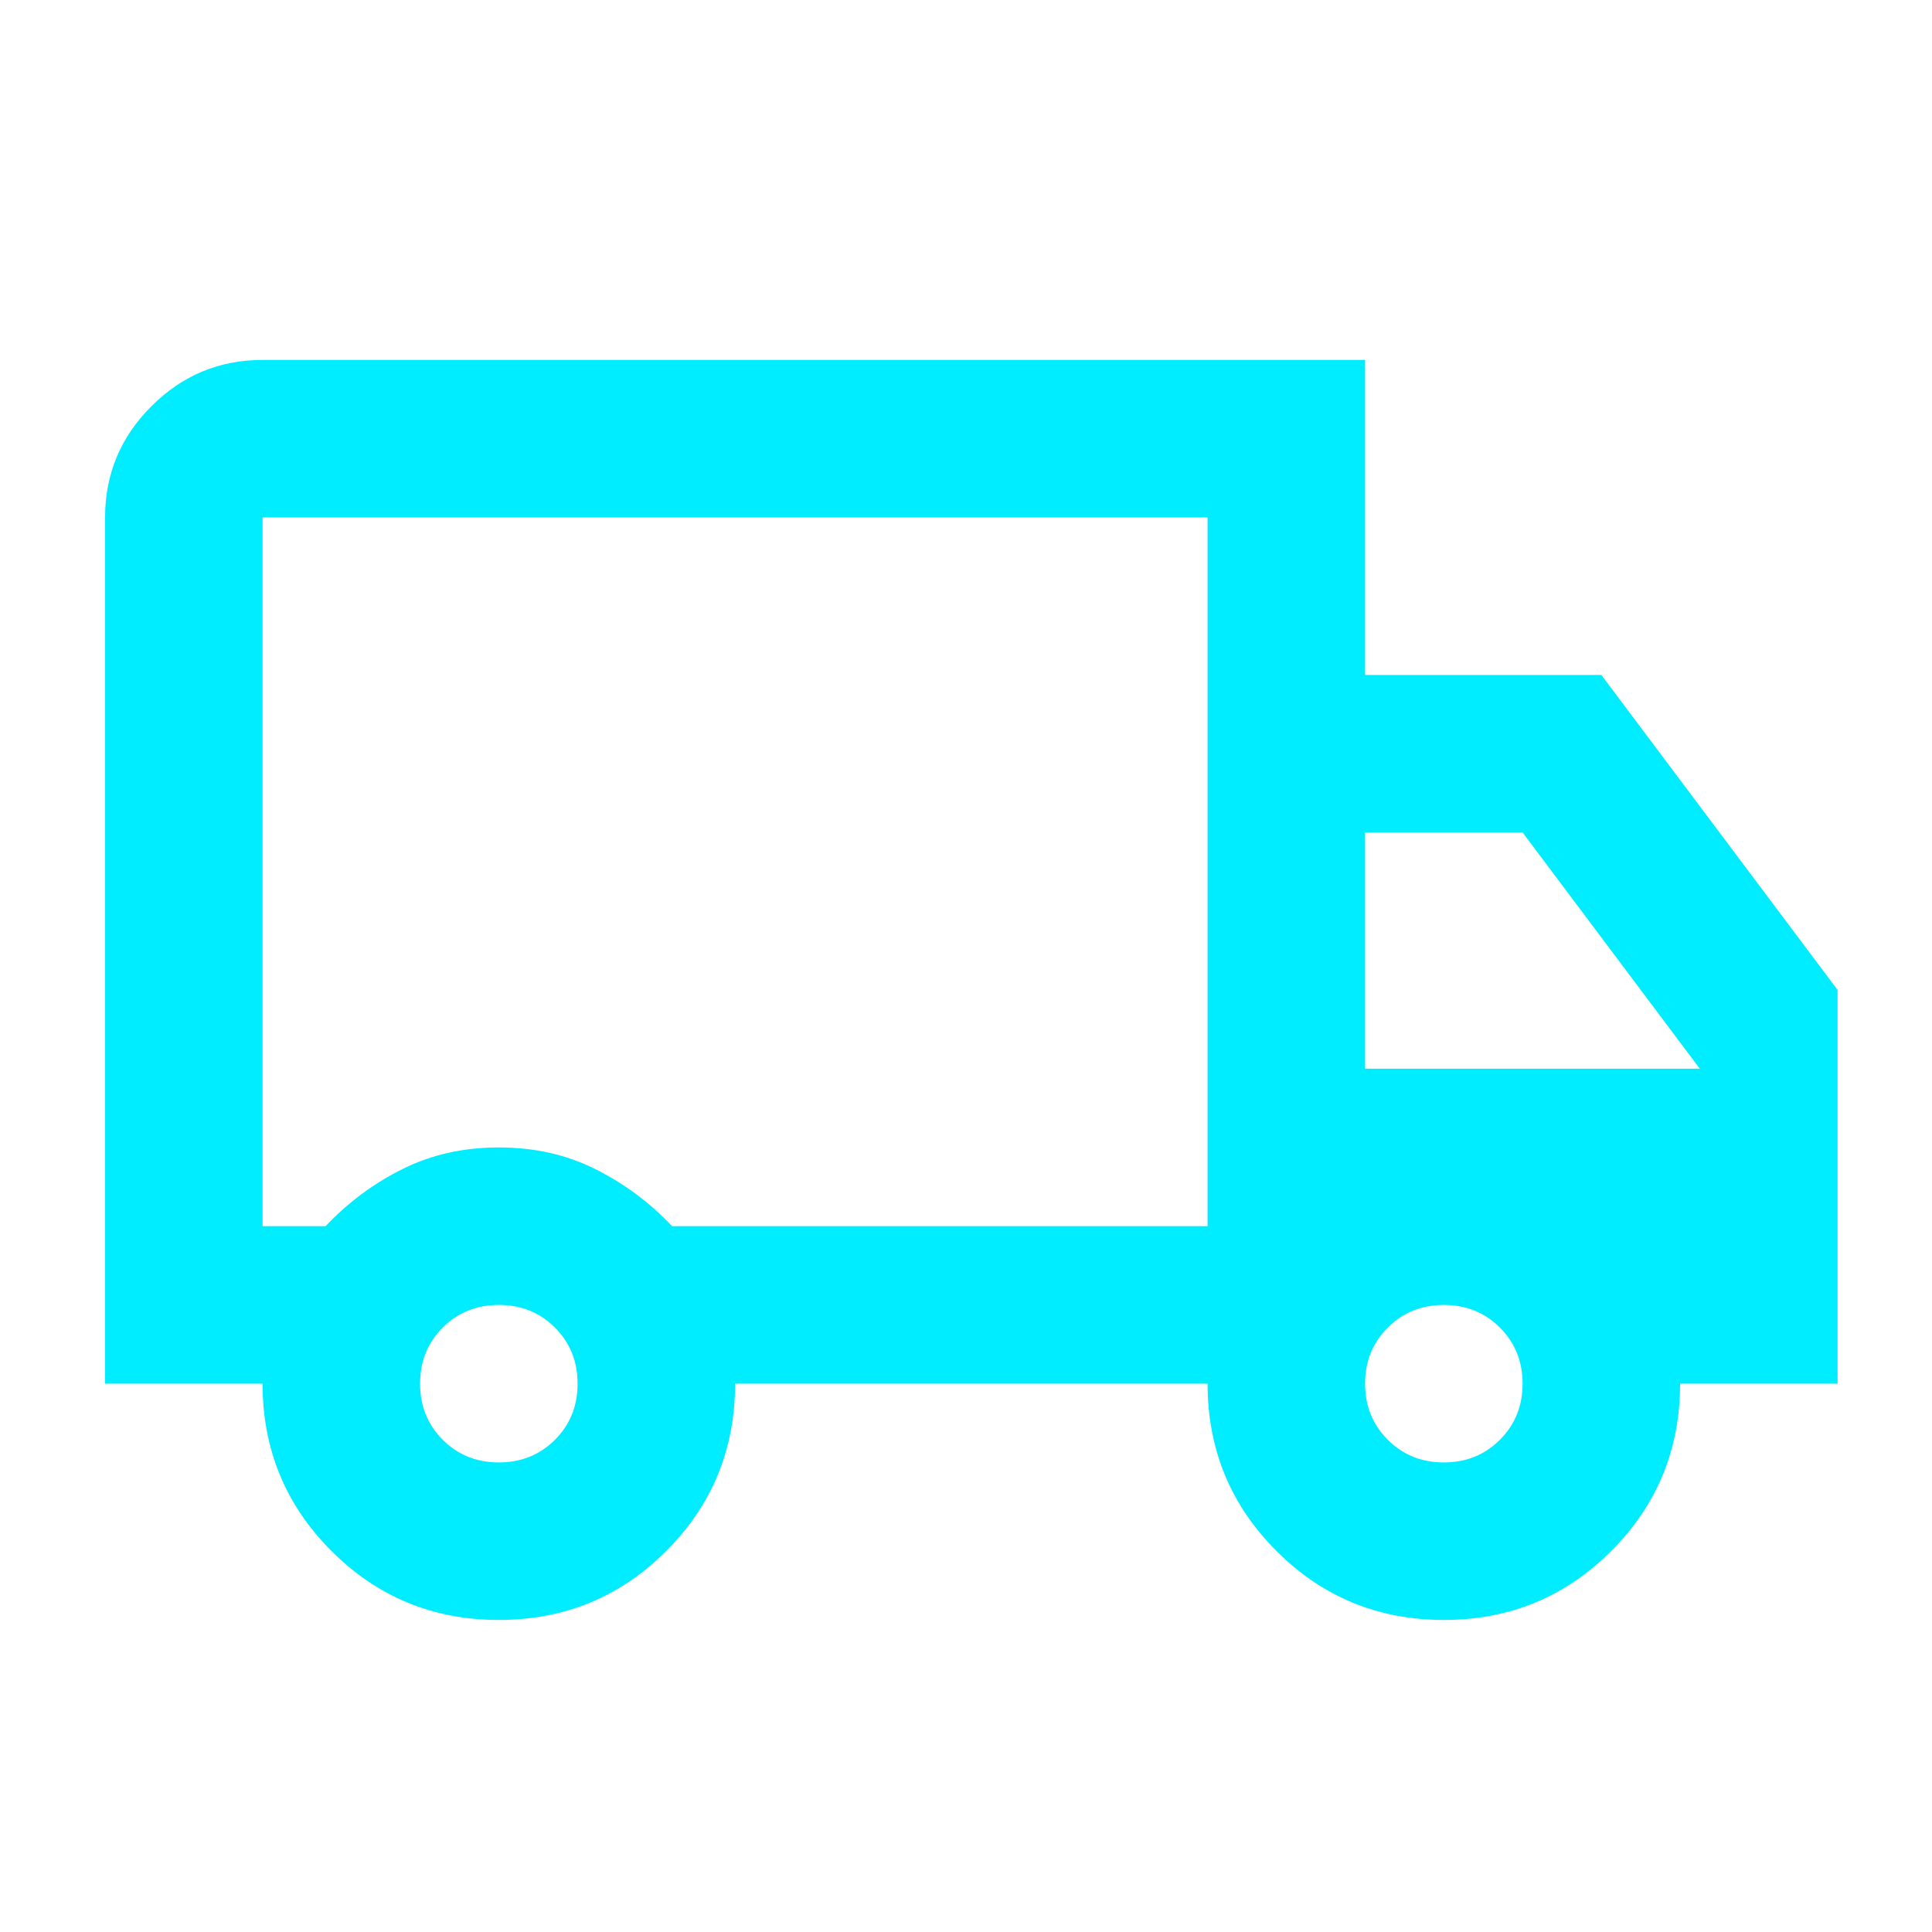 <svg width="46" height="46" viewBox="0 0 46 46" fill="none" xmlns="http://www.w3.org/2000/svg">
<mask id="mask0_1793_4742" style="mask-type:alpha" maskUnits="userSpaceOnUse" x="0" y="0" width="46" height="46">
<rect x="0.9" y="0.933" width="45" height="45" fill="#D9D9D9"/>
</mask>
<g mask="url(#mask0_1793_4742)">
<path d="M11.877 38.57C10.315 38.57 8.987 38.023 7.893 36.929C6.799 35.836 6.252 34.508 6.252 32.945H2.502V12.32C2.502 11.289 2.87 10.406 3.605 9.673C4.338 8.938 5.221 8.57 6.252 8.57H32.502V16.07H38.127L43.752 23.57V32.945H40.002C40.002 34.508 39.455 35.836 38.362 36.929C37.268 38.023 35.94 38.57 34.377 38.57C32.815 38.57 31.487 38.023 30.393 36.929C29.299 35.836 28.752 34.508 28.752 32.945H17.502C17.502 34.508 16.955 35.836 15.862 36.929C14.768 38.023 13.44 38.57 11.877 38.57ZM11.877 34.82C12.408 34.82 12.854 34.64 13.214 34.28C13.573 33.921 13.752 33.476 13.752 32.945C13.752 32.414 13.573 31.969 13.214 31.61C12.854 31.25 12.408 31.07 11.877 31.07C11.346 31.07 10.9 31.25 10.54 31.61C10.182 31.969 10.002 32.414 10.002 32.945C10.002 33.476 10.182 33.921 10.54 34.28C10.9 34.64 11.346 34.82 11.877 34.82ZM6.252 29.195H7.752C8.283 28.633 8.893 28.179 9.58 27.836C10.268 27.492 11.033 27.32 11.877 27.32C12.721 27.32 13.487 27.492 14.174 27.836C14.862 28.179 15.471 28.633 16.002 29.195H28.752V12.32H6.252V29.195ZM34.377 34.82C34.908 34.82 35.353 34.64 35.712 34.28C36.072 33.921 36.252 33.476 36.252 32.945C36.252 32.414 36.072 31.969 35.712 31.61C35.353 31.25 34.908 31.07 34.377 31.07C33.846 31.07 33.401 31.25 33.042 31.61C32.682 31.969 32.502 32.414 32.502 32.945C32.502 33.476 32.682 33.921 33.042 34.28C33.401 34.64 33.846 34.82 34.377 34.82ZM32.502 25.445H40.471L36.252 19.82H32.502V25.445Z" fill="#00ECFF"/>
</g>
</svg>
